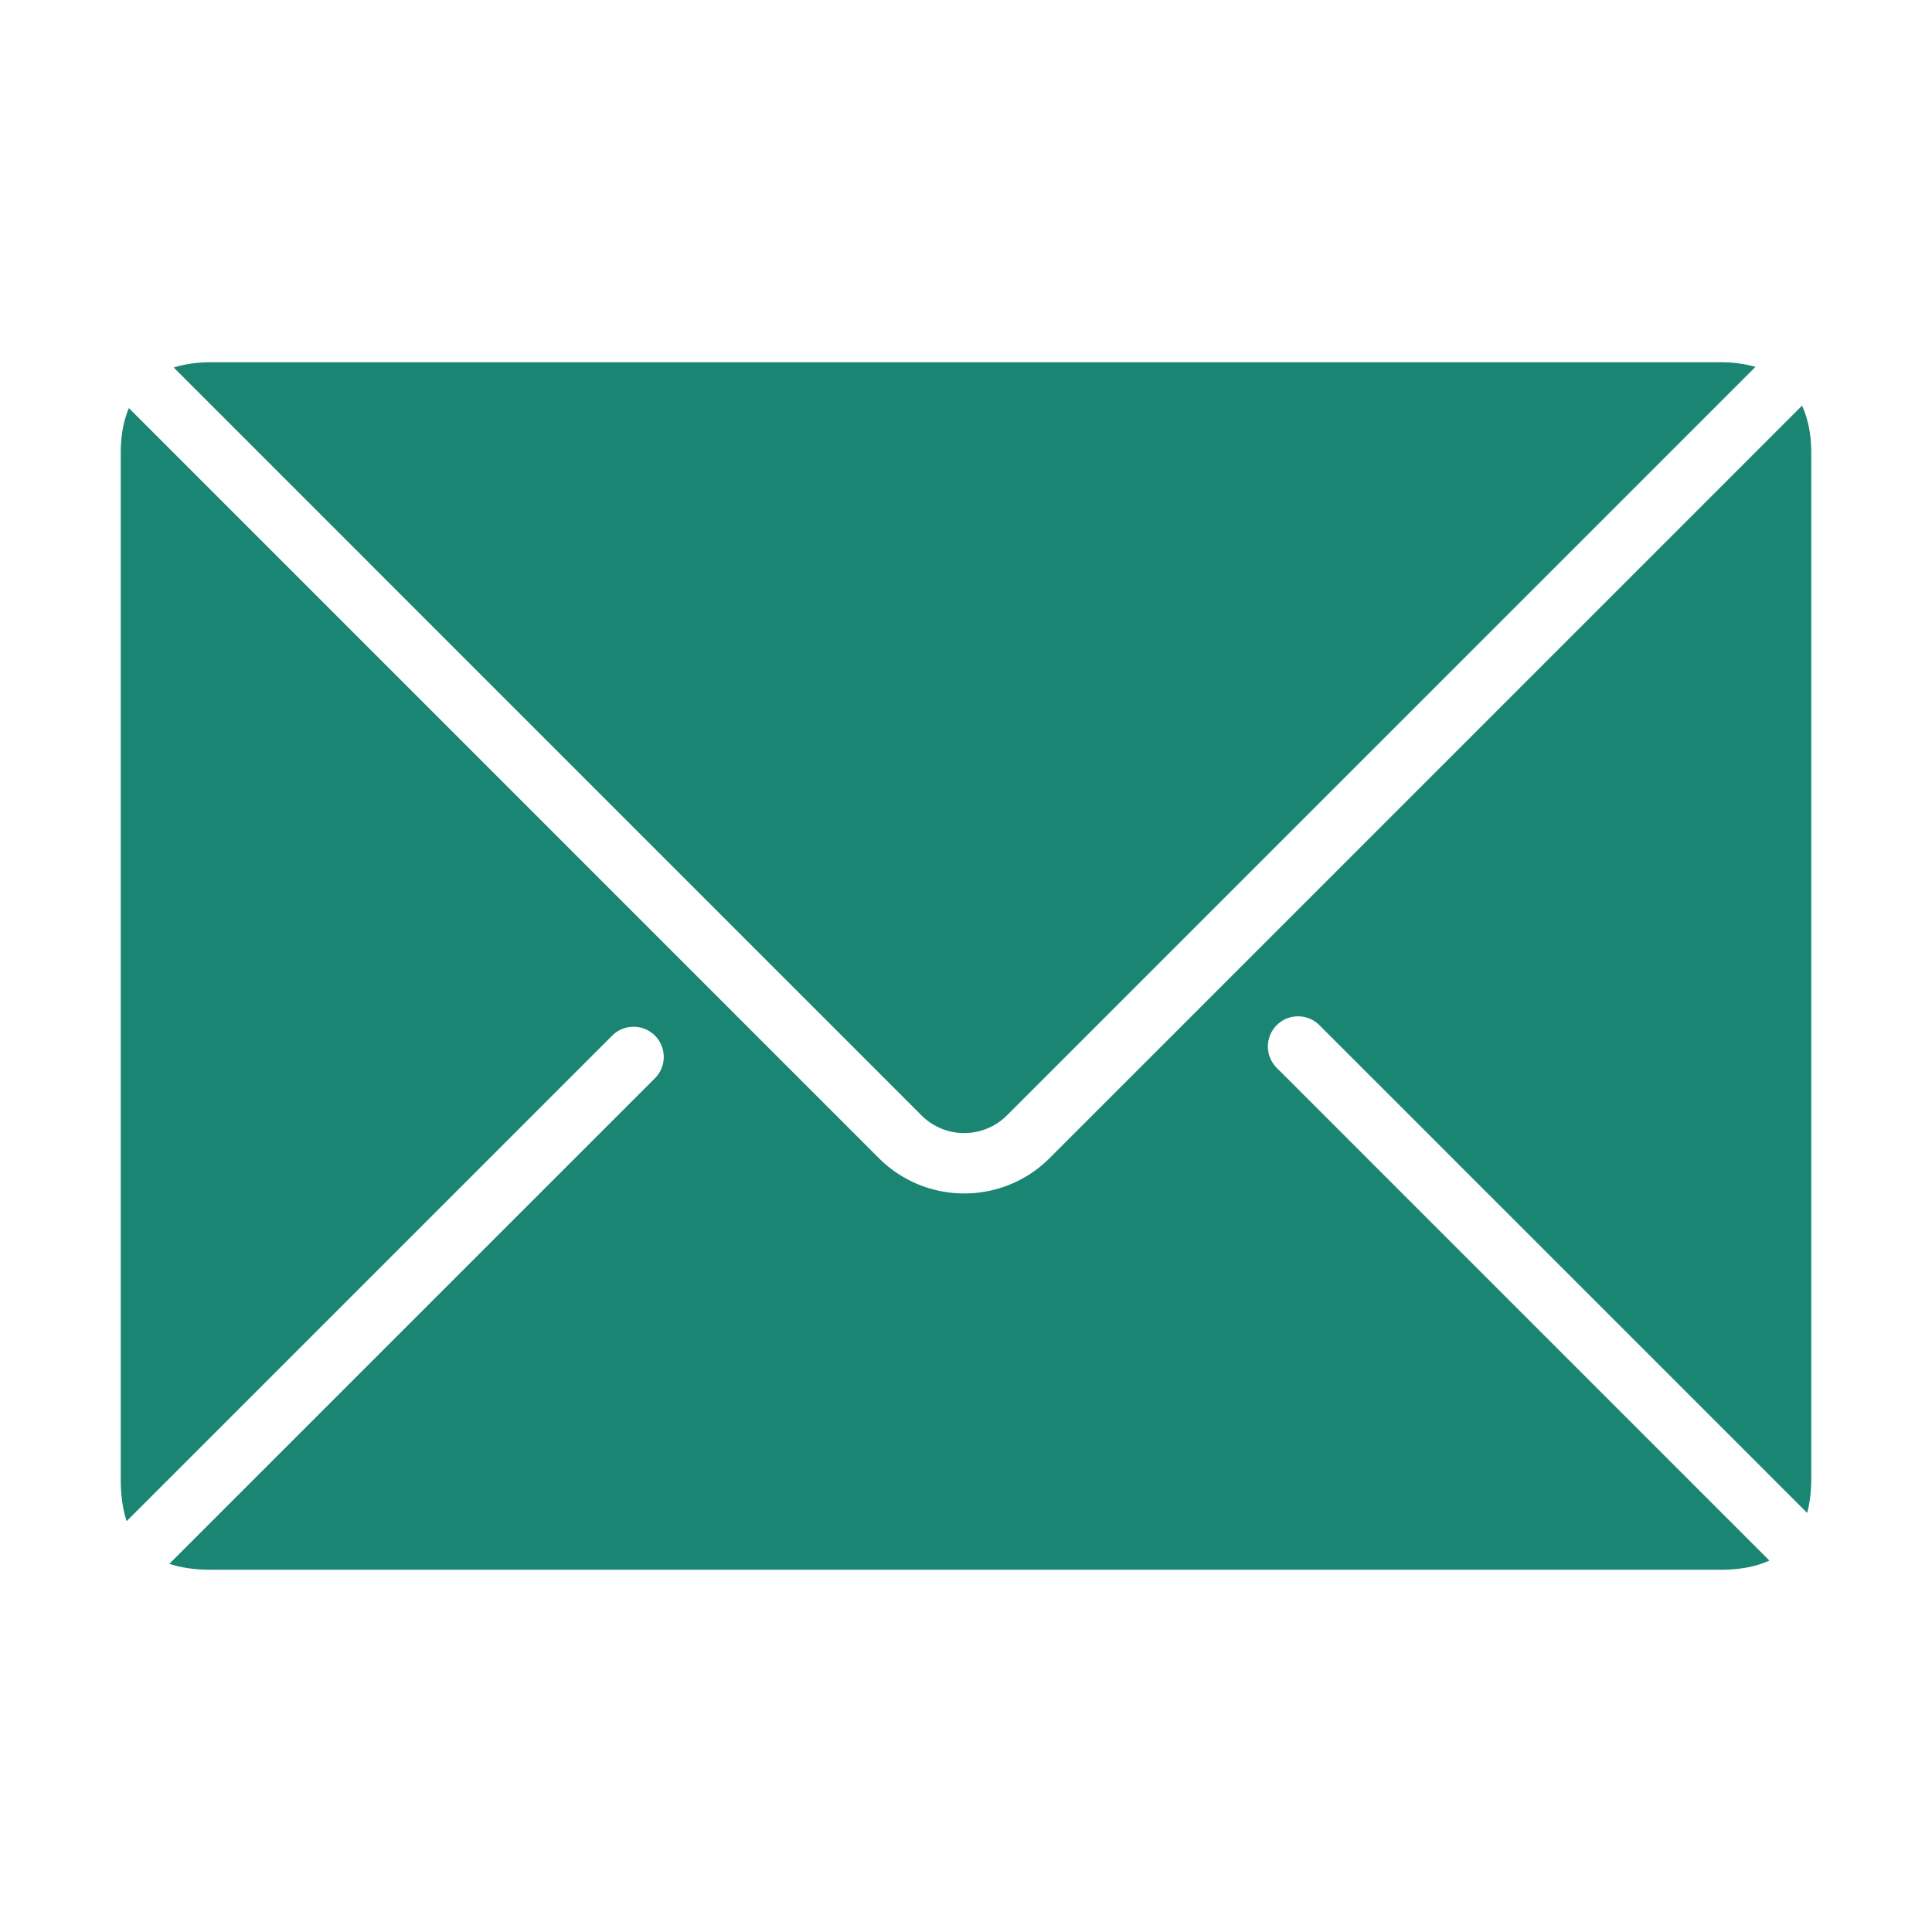 <svg xmlns="http://www.w3.org/2000/svg" width="64" height="64" viewBox="0 0 64 64">
    <g fill="#1A8572" fill-rule="evenodd">
        <path d="M30.527 36.949c.78.78 2.049.78 2.828 0l24.797-24.796A4.195 4.195 0 0 0 57 12H7c-.473 0-.885.061-1.246.174l24.773 24.775"/>
        <path d="M59.695 13.438L34.77 38.364a3.988 3.988 0 0 1-2.829 1.17 3.987 3.987 0 0 1-2.828-1.17L4.269 13.518C4.097 13.931 4 14.418 4 15v34c0 .541.066 1 .196 1.389l16.097-16.096a1 1 0 0 1 1.414 1.414L5.61 51.803c.389.131.849.197 1.39.197h50c.651 0 1.18-.107 1.613-.305l-16.32-16.321a.999.999 0 1 1 1.414-1.414l16.159 16.159c.083-.331.134-.695.134-1.119V15c0-.62-.109-1.133-.305-1.562"/>
    </g>
</svg>
